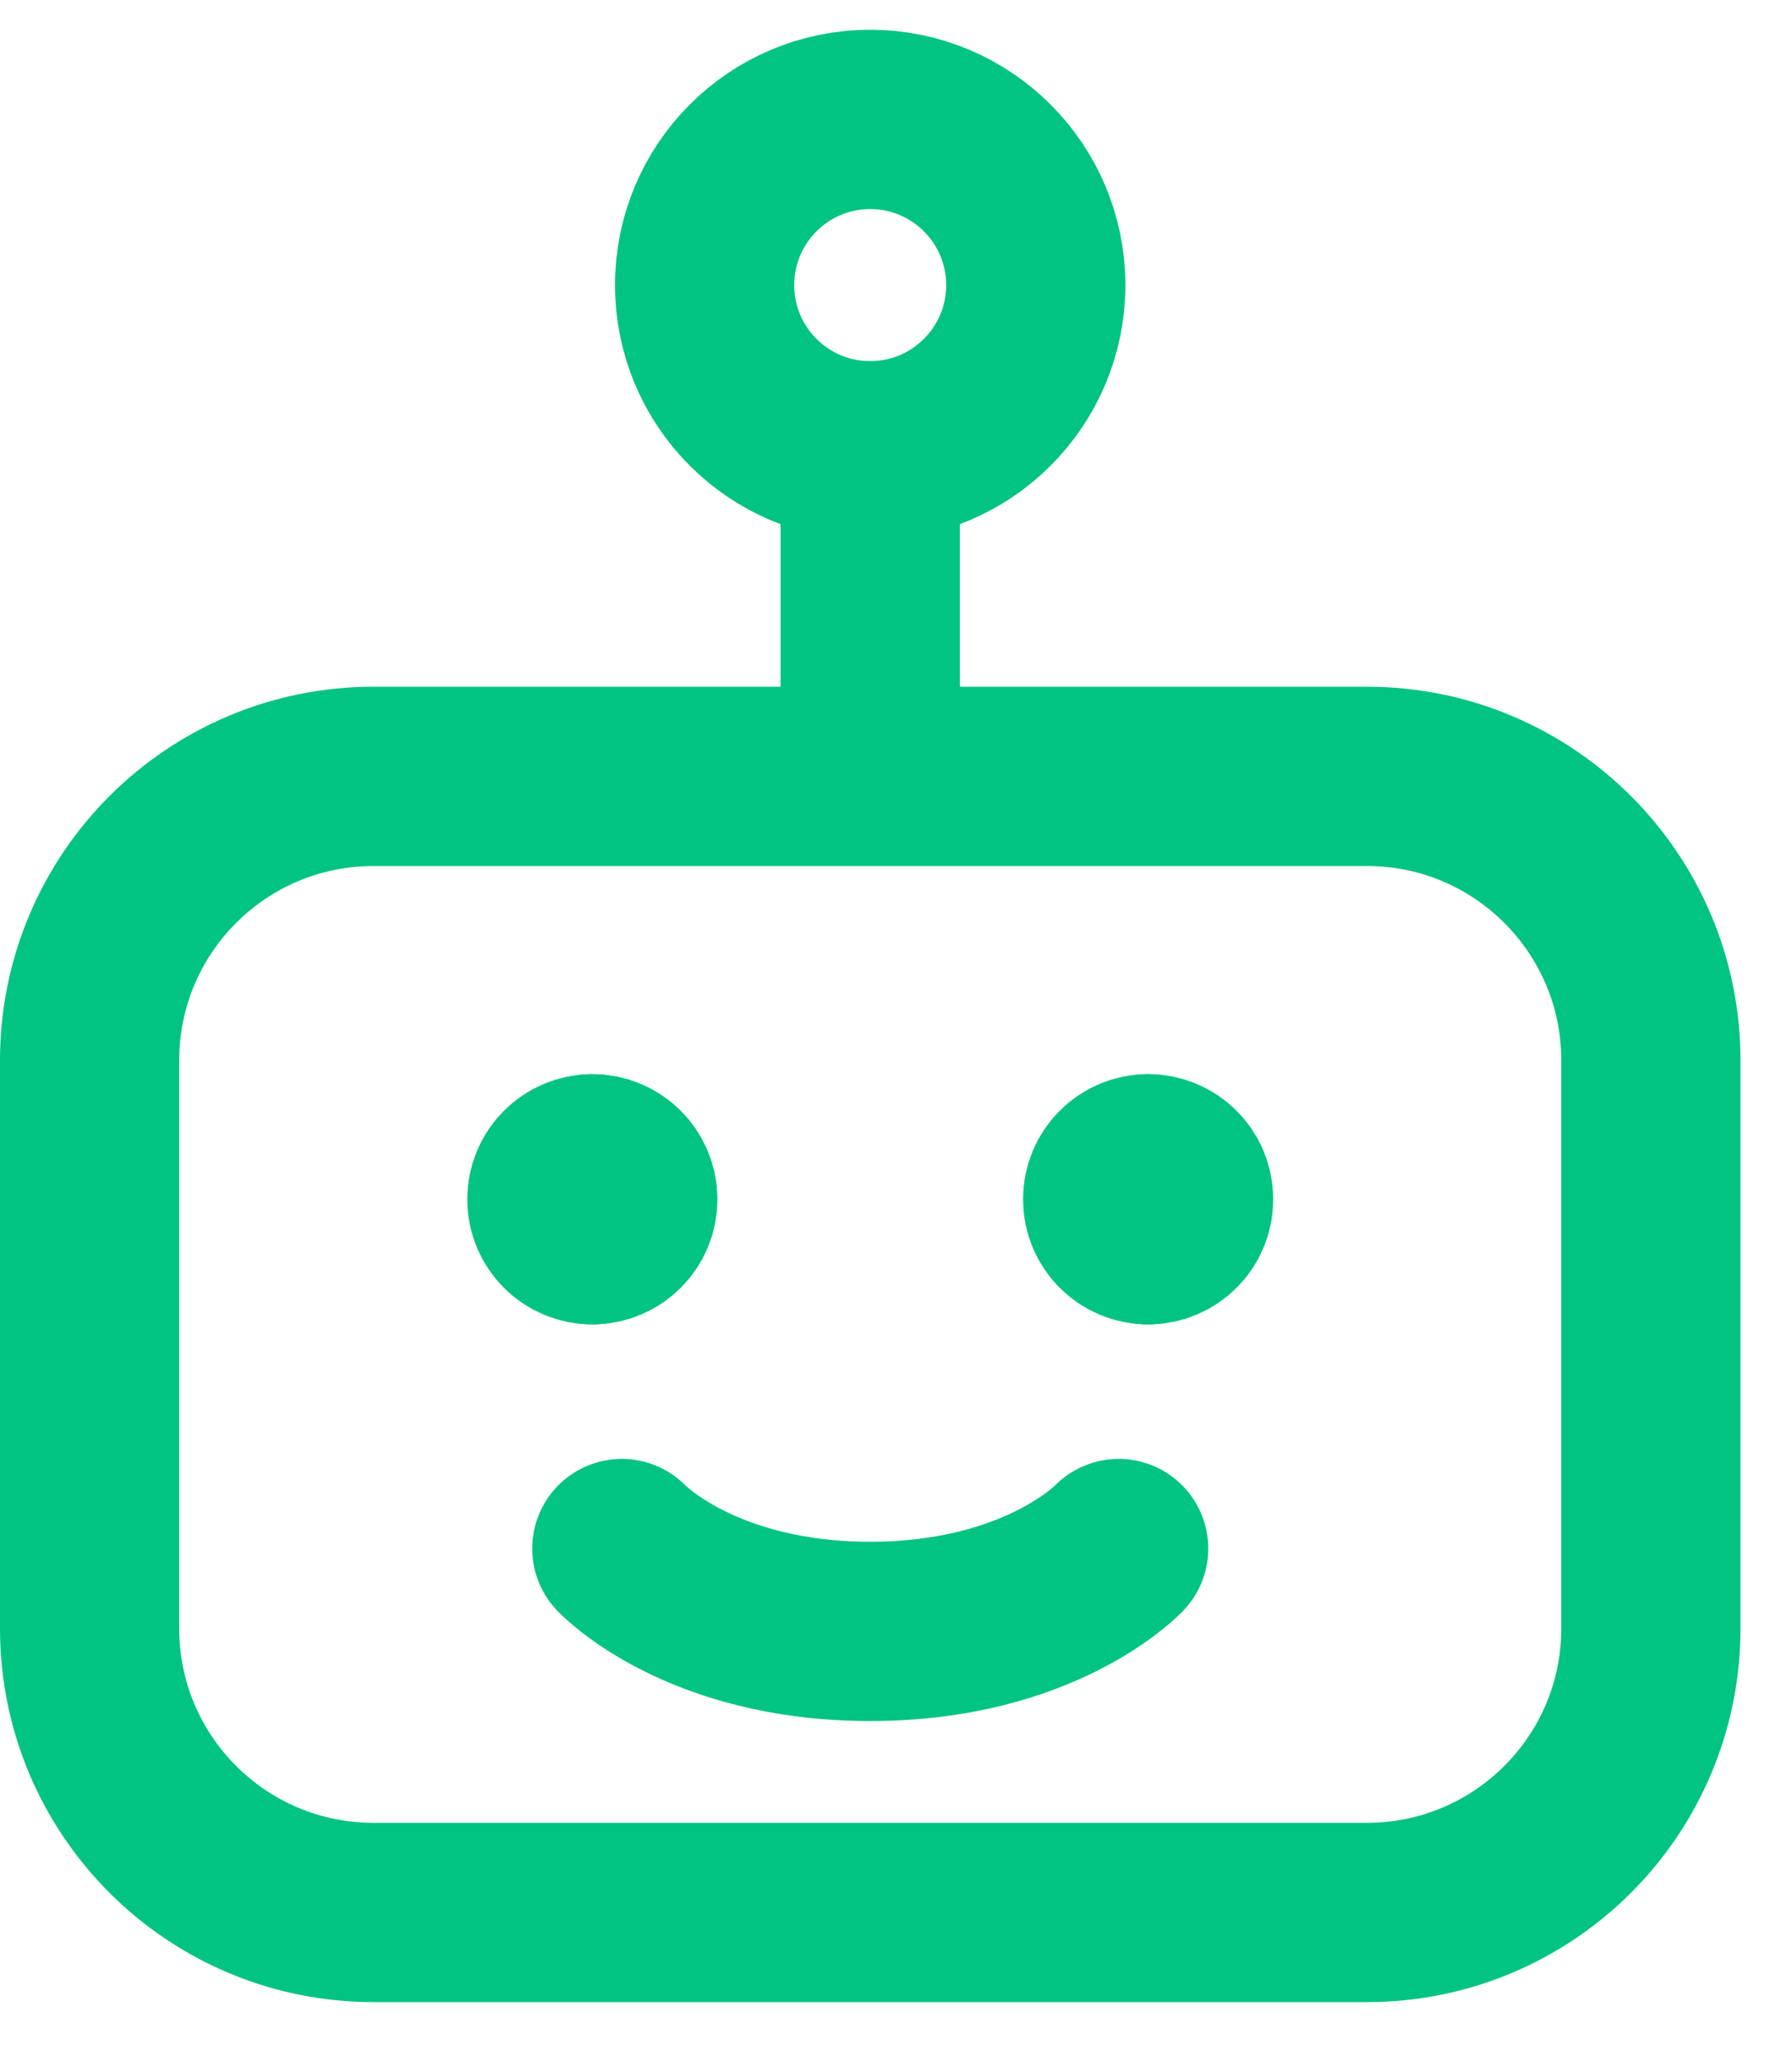 <svg width="20" height="23" viewBox="0 0 20 23" fill="none" xmlns="http://www.w3.org/2000/svg">
<path d="M11.56 3.18C11.56 4.201 10.732 5.028 9.712 5.028C8.691 5.028 7.864 4.201 7.864 3.18C7.864 2.16 8.691 1.332 9.712 1.332C10.732 1.332 11.56 2.16 11.56 3.18Z" stroke="#01C482" stroke-width="2" stroke-linecap="round" stroke-linejoin="round"/>
<path d="M9.712 5.03V8.594" stroke="#01C482" stroke-width="2" stroke-linecap="round" stroke-linejoin="round"/>
<path d="M12.485 17.273C12.485 17.273 11.613 18.197 9.712 18.197C7.811 18.197 6.94 17.273 6.94 17.273" stroke="#01C482" stroke-width="2" stroke-linecap="round" stroke-linejoin="round"/>
<path d="M6.611 13.773C6.392 13.773 6.215 13.596 6.215 13.377C6.215 13.159 6.392 12.981 6.611 12.981" stroke="#01C482" stroke-width="2" stroke-linecap="round" stroke-linejoin="round"/>
<path d="M6.611 13.773C6.829 13.773 7.007 13.596 7.007 13.377C7.007 13.158 6.829 12.981 6.611 12.981" stroke="#01C482" stroke-width="2" stroke-linecap="round" stroke-linejoin="round"/>
<path d="M12.814 13.773C12.595 13.773 12.418 13.596 12.418 13.377C12.418 13.158 12.595 12.981 12.814 12.981" stroke="#01C482" stroke-width="2" stroke-linecap="round" stroke-linejoin="round"/>
<path d="M12.814 13.773C13.033 13.773 13.21 13.596 13.21 13.377C13.21 13.158 13.033 12.981 12.814 12.981" stroke="#01C482" stroke-width="2" stroke-linecap="round" stroke-linejoin="round"/>
<path d="M1 18.164V11.828C1 10.078 2.418 8.66 4.168 8.66H15.257C17.006 8.66 18.425 10.078 18.425 11.828V18.164C18.425 19.914 17.006 21.332 15.257 21.332H4.168C2.418 21.332 1 19.914 1 18.164Z" stroke="#01C482" stroke-width="2" stroke-linecap="round" stroke-linejoin="round"/>
</svg>
